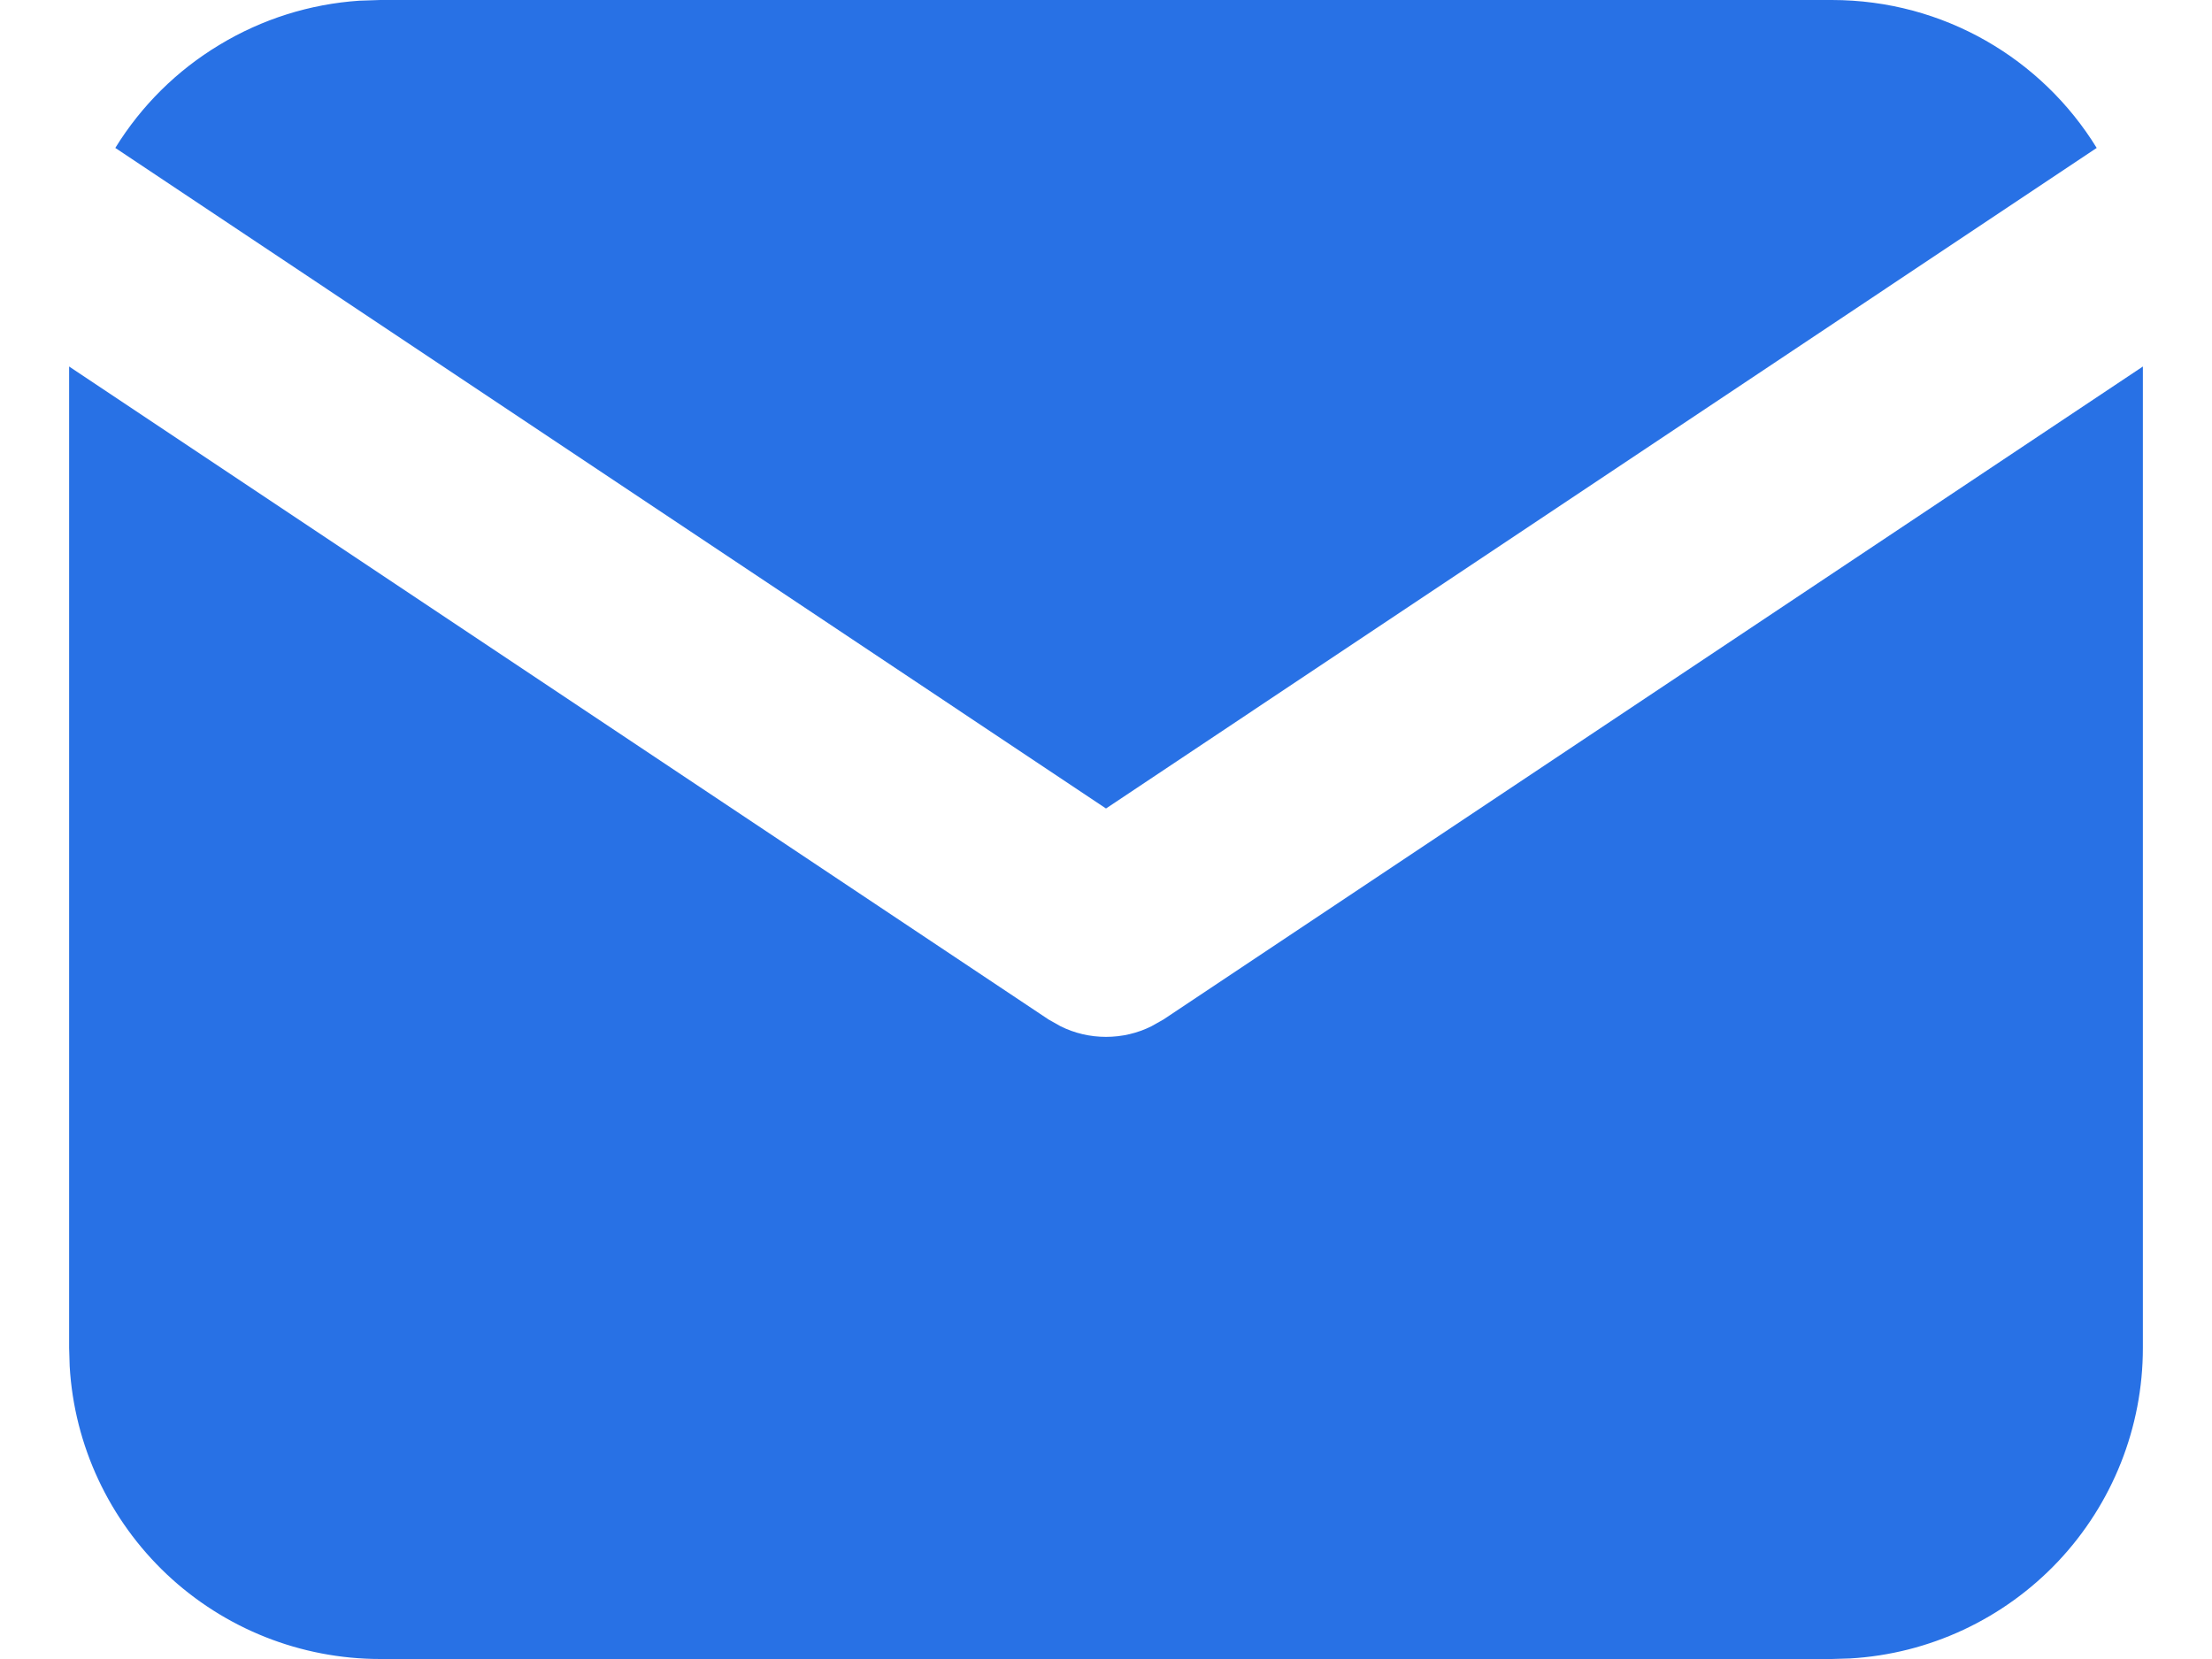 <svg width="16" height="12" viewBox="0 0 16 12" fill="none" xmlns="http://www.w3.org/2000/svg">
<path d="M15.5 2.651V9.75C15.5 10.324 15.281 10.876 14.887 11.294C14.493 11.711 13.955 11.963 13.382 11.996L13.25 12H2.75C2.176 12 1.624 11.781 1.206 11.387C0.789 10.993 0.537 10.455 0.504 9.882L0.5 9.75V2.651L7.584 7.374L7.671 7.423C7.773 7.474 7.886 7.5 8 7.5C8.114 7.5 8.227 7.474 8.329 7.423L8.416 7.374L15.5 2.651Z" fill="#2871E5"/>
<path d="M13.25 0C14.06 0 14.771 0.427 15.166 1.07L8 5.848L0.834 1.07C1.022 0.765 1.28 0.509 1.588 0.324C1.895 0.138 2.242 0.029 2.599 0.005L2.75 0H13.25Z" fill="#2871E5"/>
</svg>
